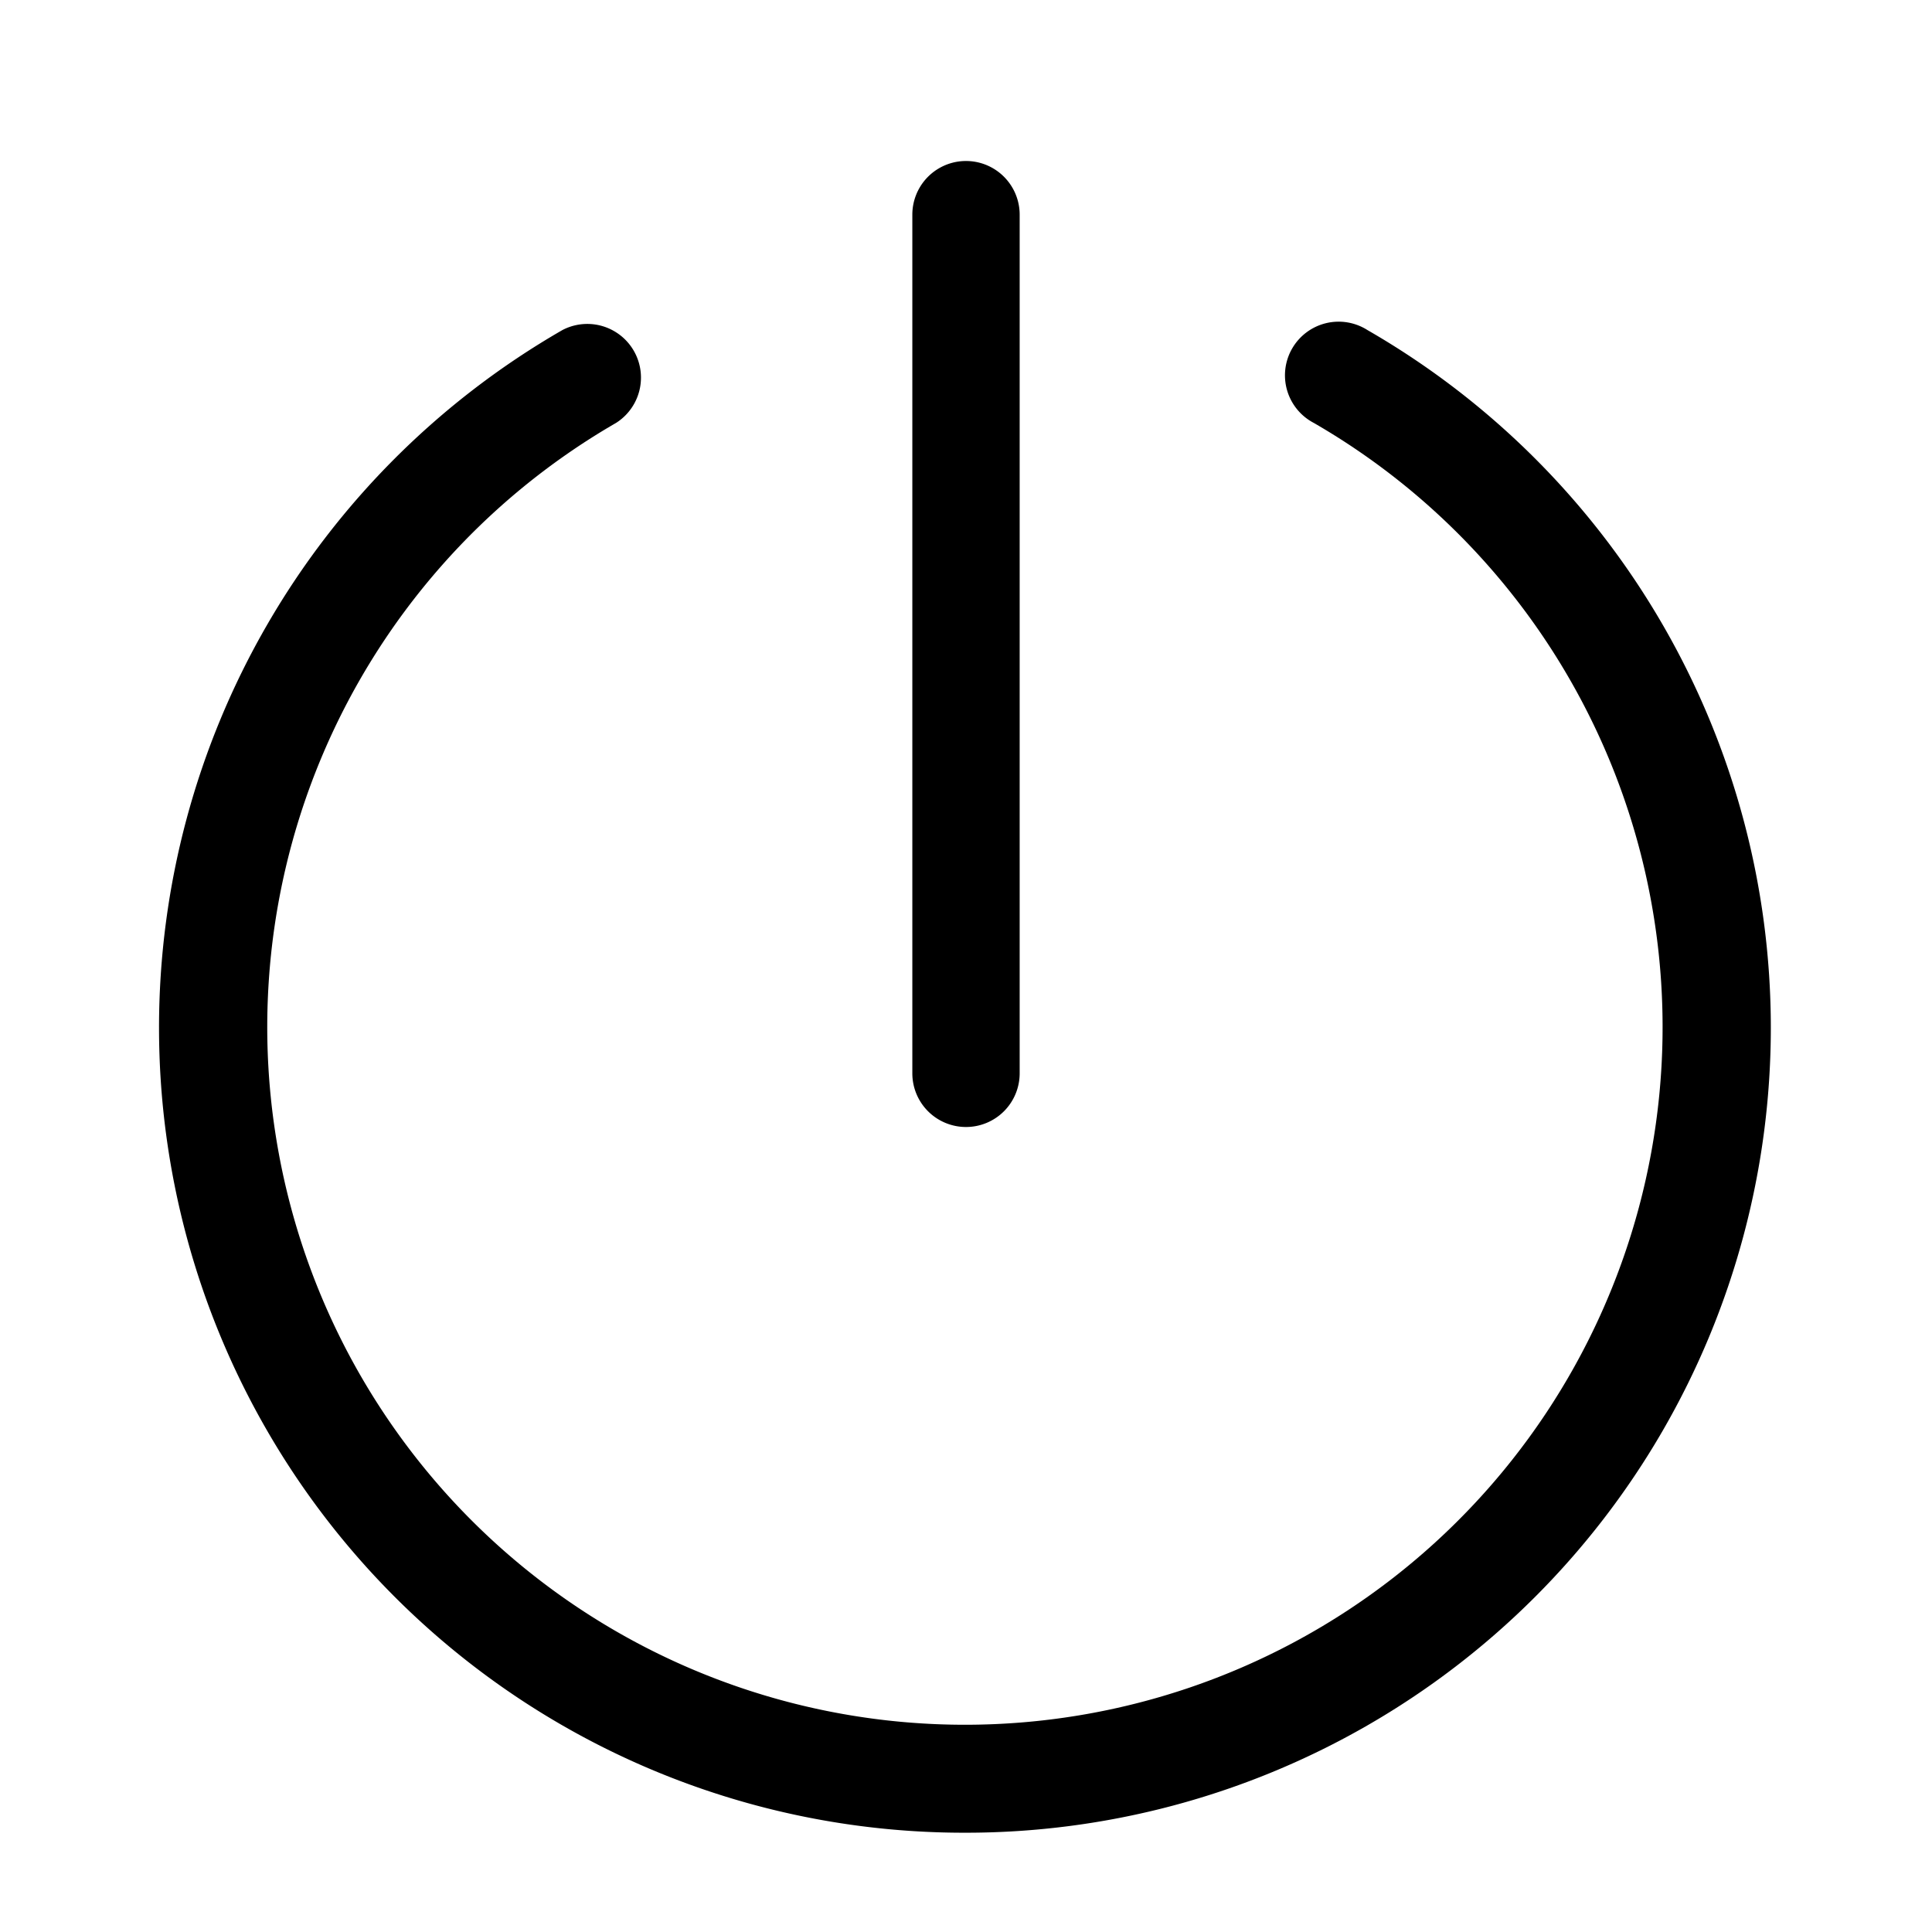 <?xml version="1.0" encoding="utf-8"?>
<!-- Generator: www.svgicons.com -->
<svg xmlns="http://www.w3.org/2000/svg" width="800" height="800" viewBox="0 0 36 36">
<path fill="currentColor" d="M18 21a1 1 0 0 1-1-1V4a1 1 0 0 1 2 0v16a1 1 0 0 1-1 1" class="clr-i-outline clr-i-outline-path-1"/><path fill="currentColor" d="M18 34.15a15 15 0 0 1-7.52-28a1 1 0 0 1 1 1.73a13 13 0 1 0 13 0a1 1 0 1 1 1-1.73a15 15 0 0 1-7.52 28Z" class="clr-i-outline clr-i-outline-path-2"/><path fill="none" d="M0 0h36v36H0z"/>
</svg>